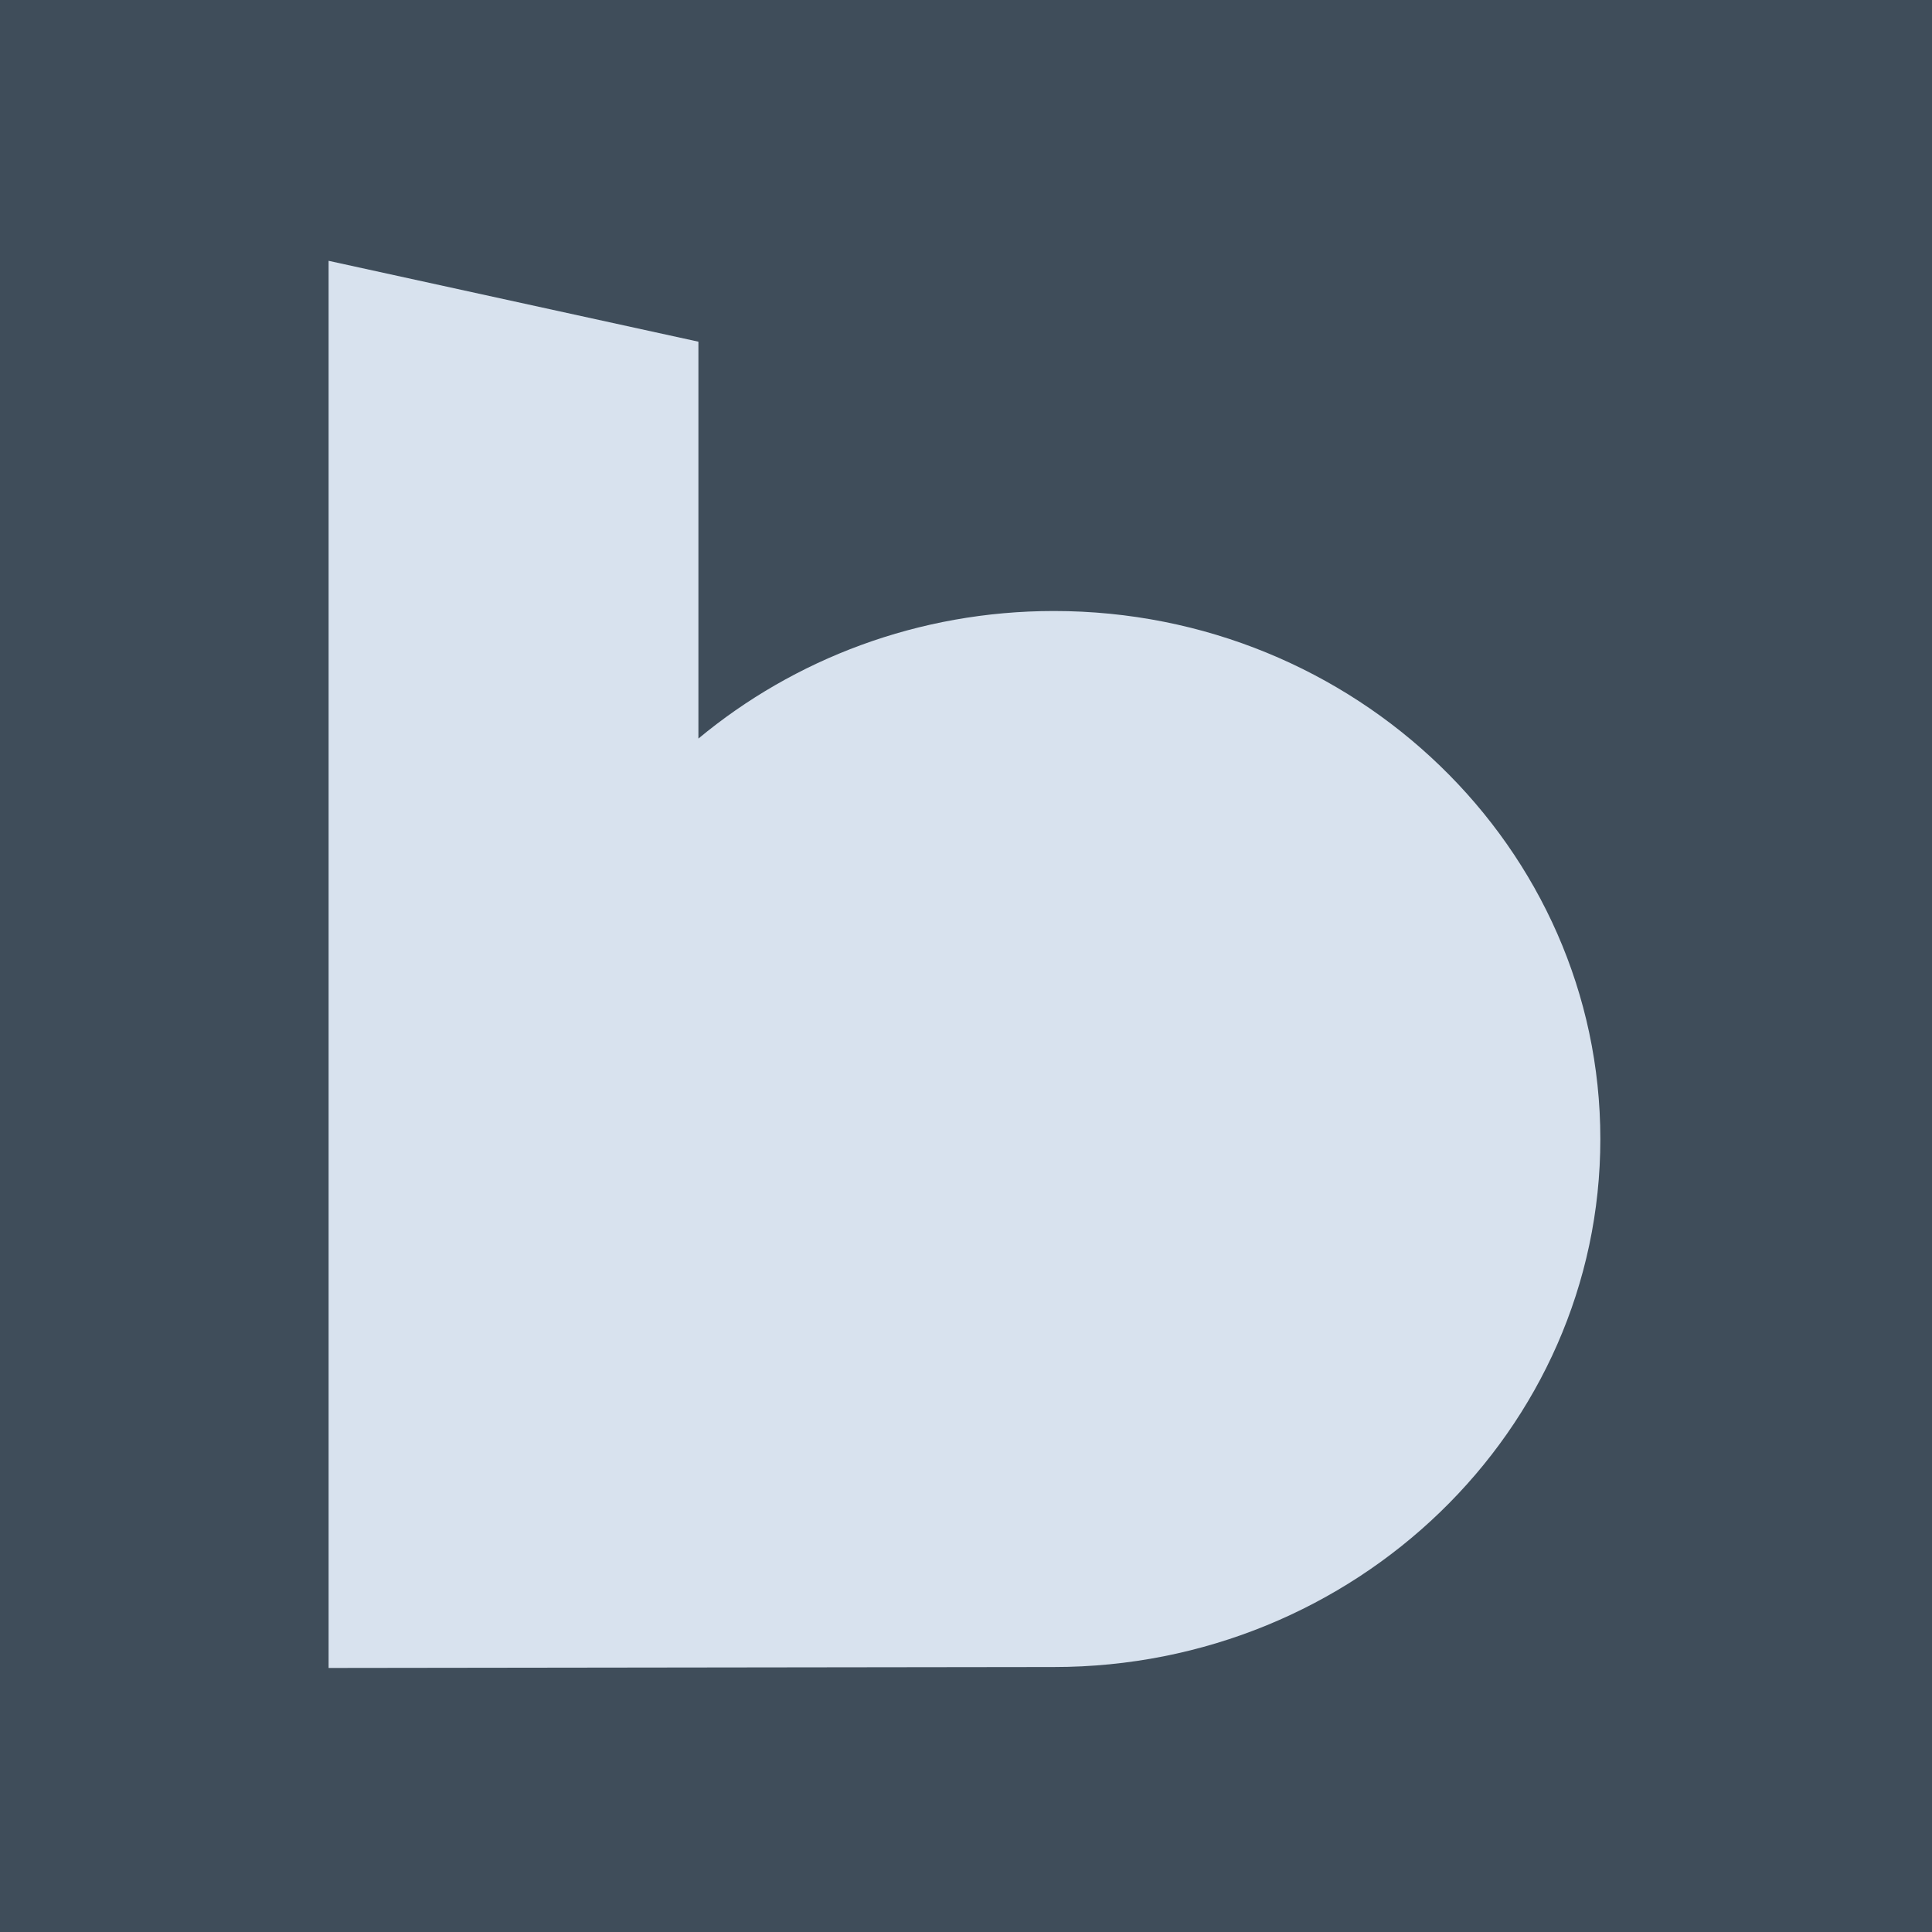 <svg
  width="600"
  height="600"
  viewBox="0 0 600 600"
  fill="none"
  xmlns="http://www.w3.org/2000/svg"
>
  <rect width="600" height="600" fill="#3F4D5A" />
  <path
    d="M102.05 518V81L216.898 106.115V229.366C246.622 204.687 285.188 189.753 327.3 189.753C420.867 189.753 497 263.354 497 353.731C497 444.108 420.867 517.709 327.3 517.709L102 518H102.05Z"
    fill="#D8E2EE"
  />
</svg>
